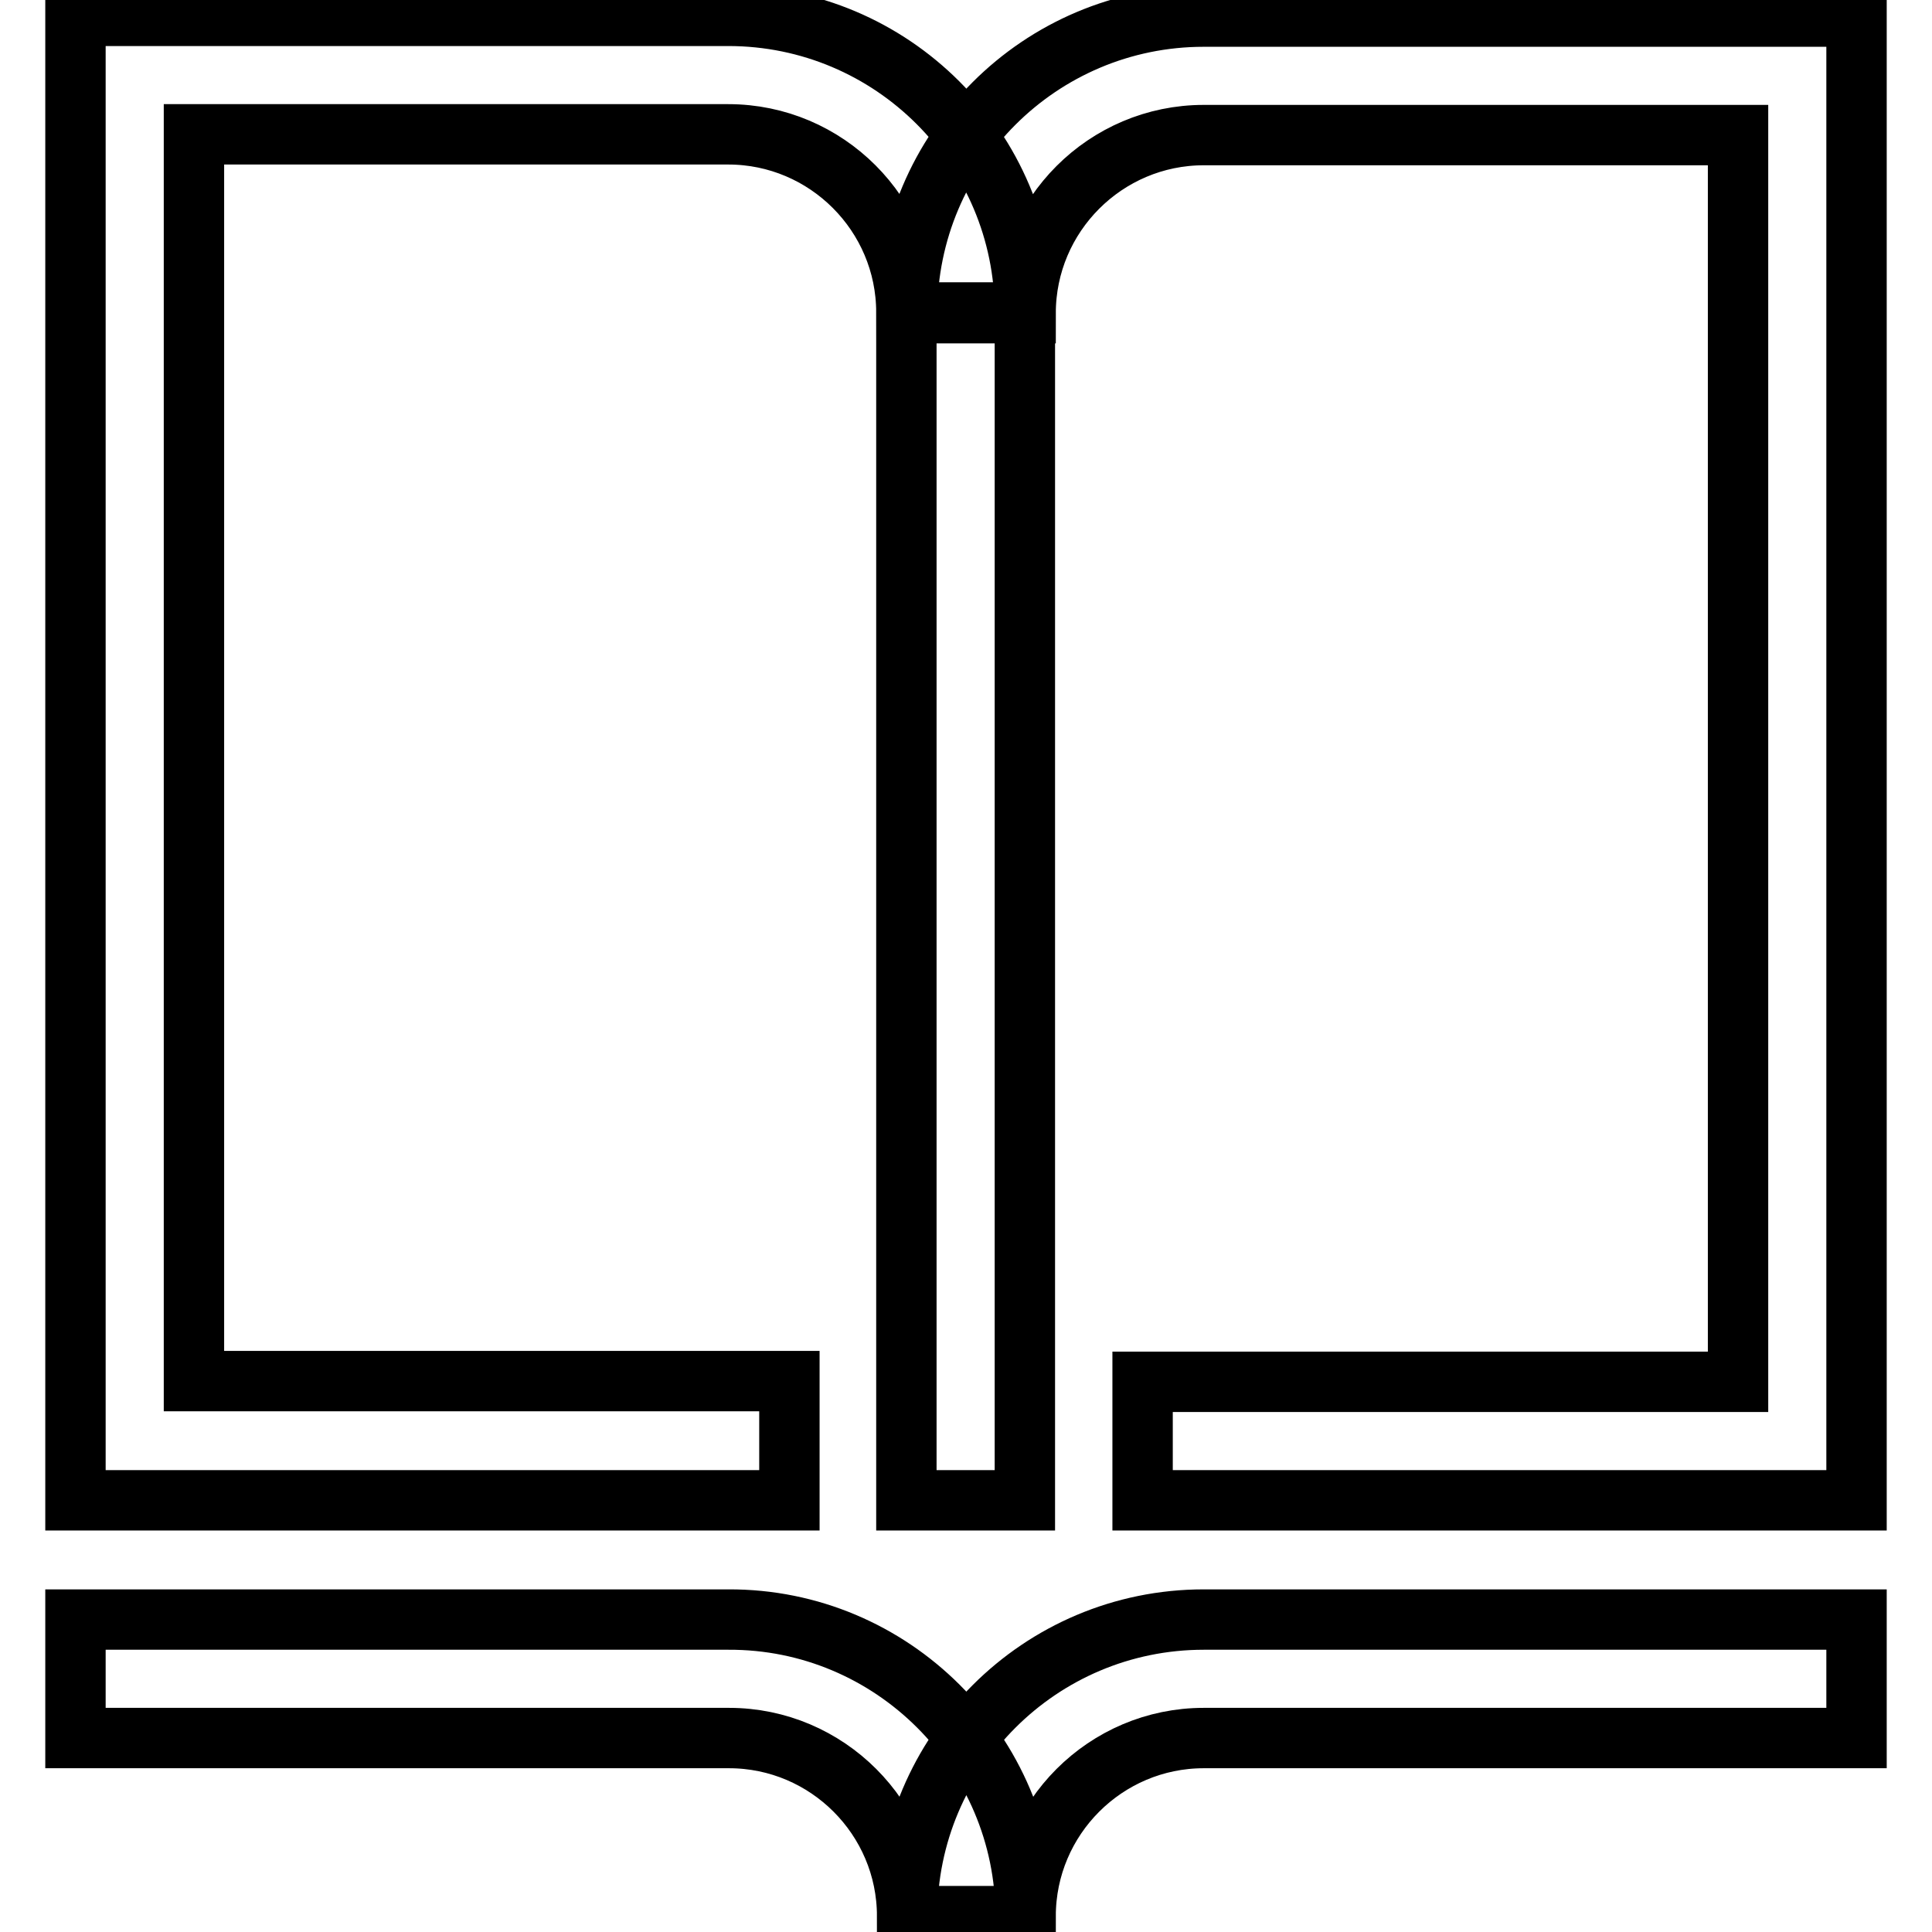 <?xml version="1.0" encoding="utf-8"?>
<!-- Svg Vector Icons : http://www.onlinewebfonts.com/icon -->
<!DOCTYPE svg PUBLIC "-//W3C//DTD SVG 1.1//EN" "http://www.w3.org/Graphics/SVG/1.1/DTD/svg11.dtd">
<svg version="1.1" xmlns="http://www.w3.org/2000/svg" xmlns:xlink="http://www.w3.org/1999/xlink" x="0px" y="0px" viewBox="0 0 256 256" enable-background="new 0 0 256 256" xml:space="preserve">
<g> <path stroke-width="8" fill-opacity="0" stroke="#000000"  d="M120.1,41.5h15.7v157.3h-15.7V41.5z M135.9,253.9h-15.7c0-13-10.6-23.6-23.6-23.6H10v-15.7h86.5 C118.2,214.5,135.9,232.2,135.9,253.9z M135.9,253.9h-15.7c0-21.7,17.6-39.3,39.3-39.3H246v15.7h-86.5 C146.5,230.3,135.9,240.9,135.9,253.9z M104.6,198.8H10V2.1h86.5c21.7,0,39.3,17.6,39.3,39.3h-15.7c0-13-10.6-23.6-23.6-23.6H25.7 v165.2h78.9V198.8z M246,198.8h-94.6v-15.7h78.9V17.9h-70.8c-13,0-23.6,10.6-23.6,23.6h-15.7c0-21.7,17.6-39.3,39.3-39.3H246V198.8 z"/></g>
</svg>
